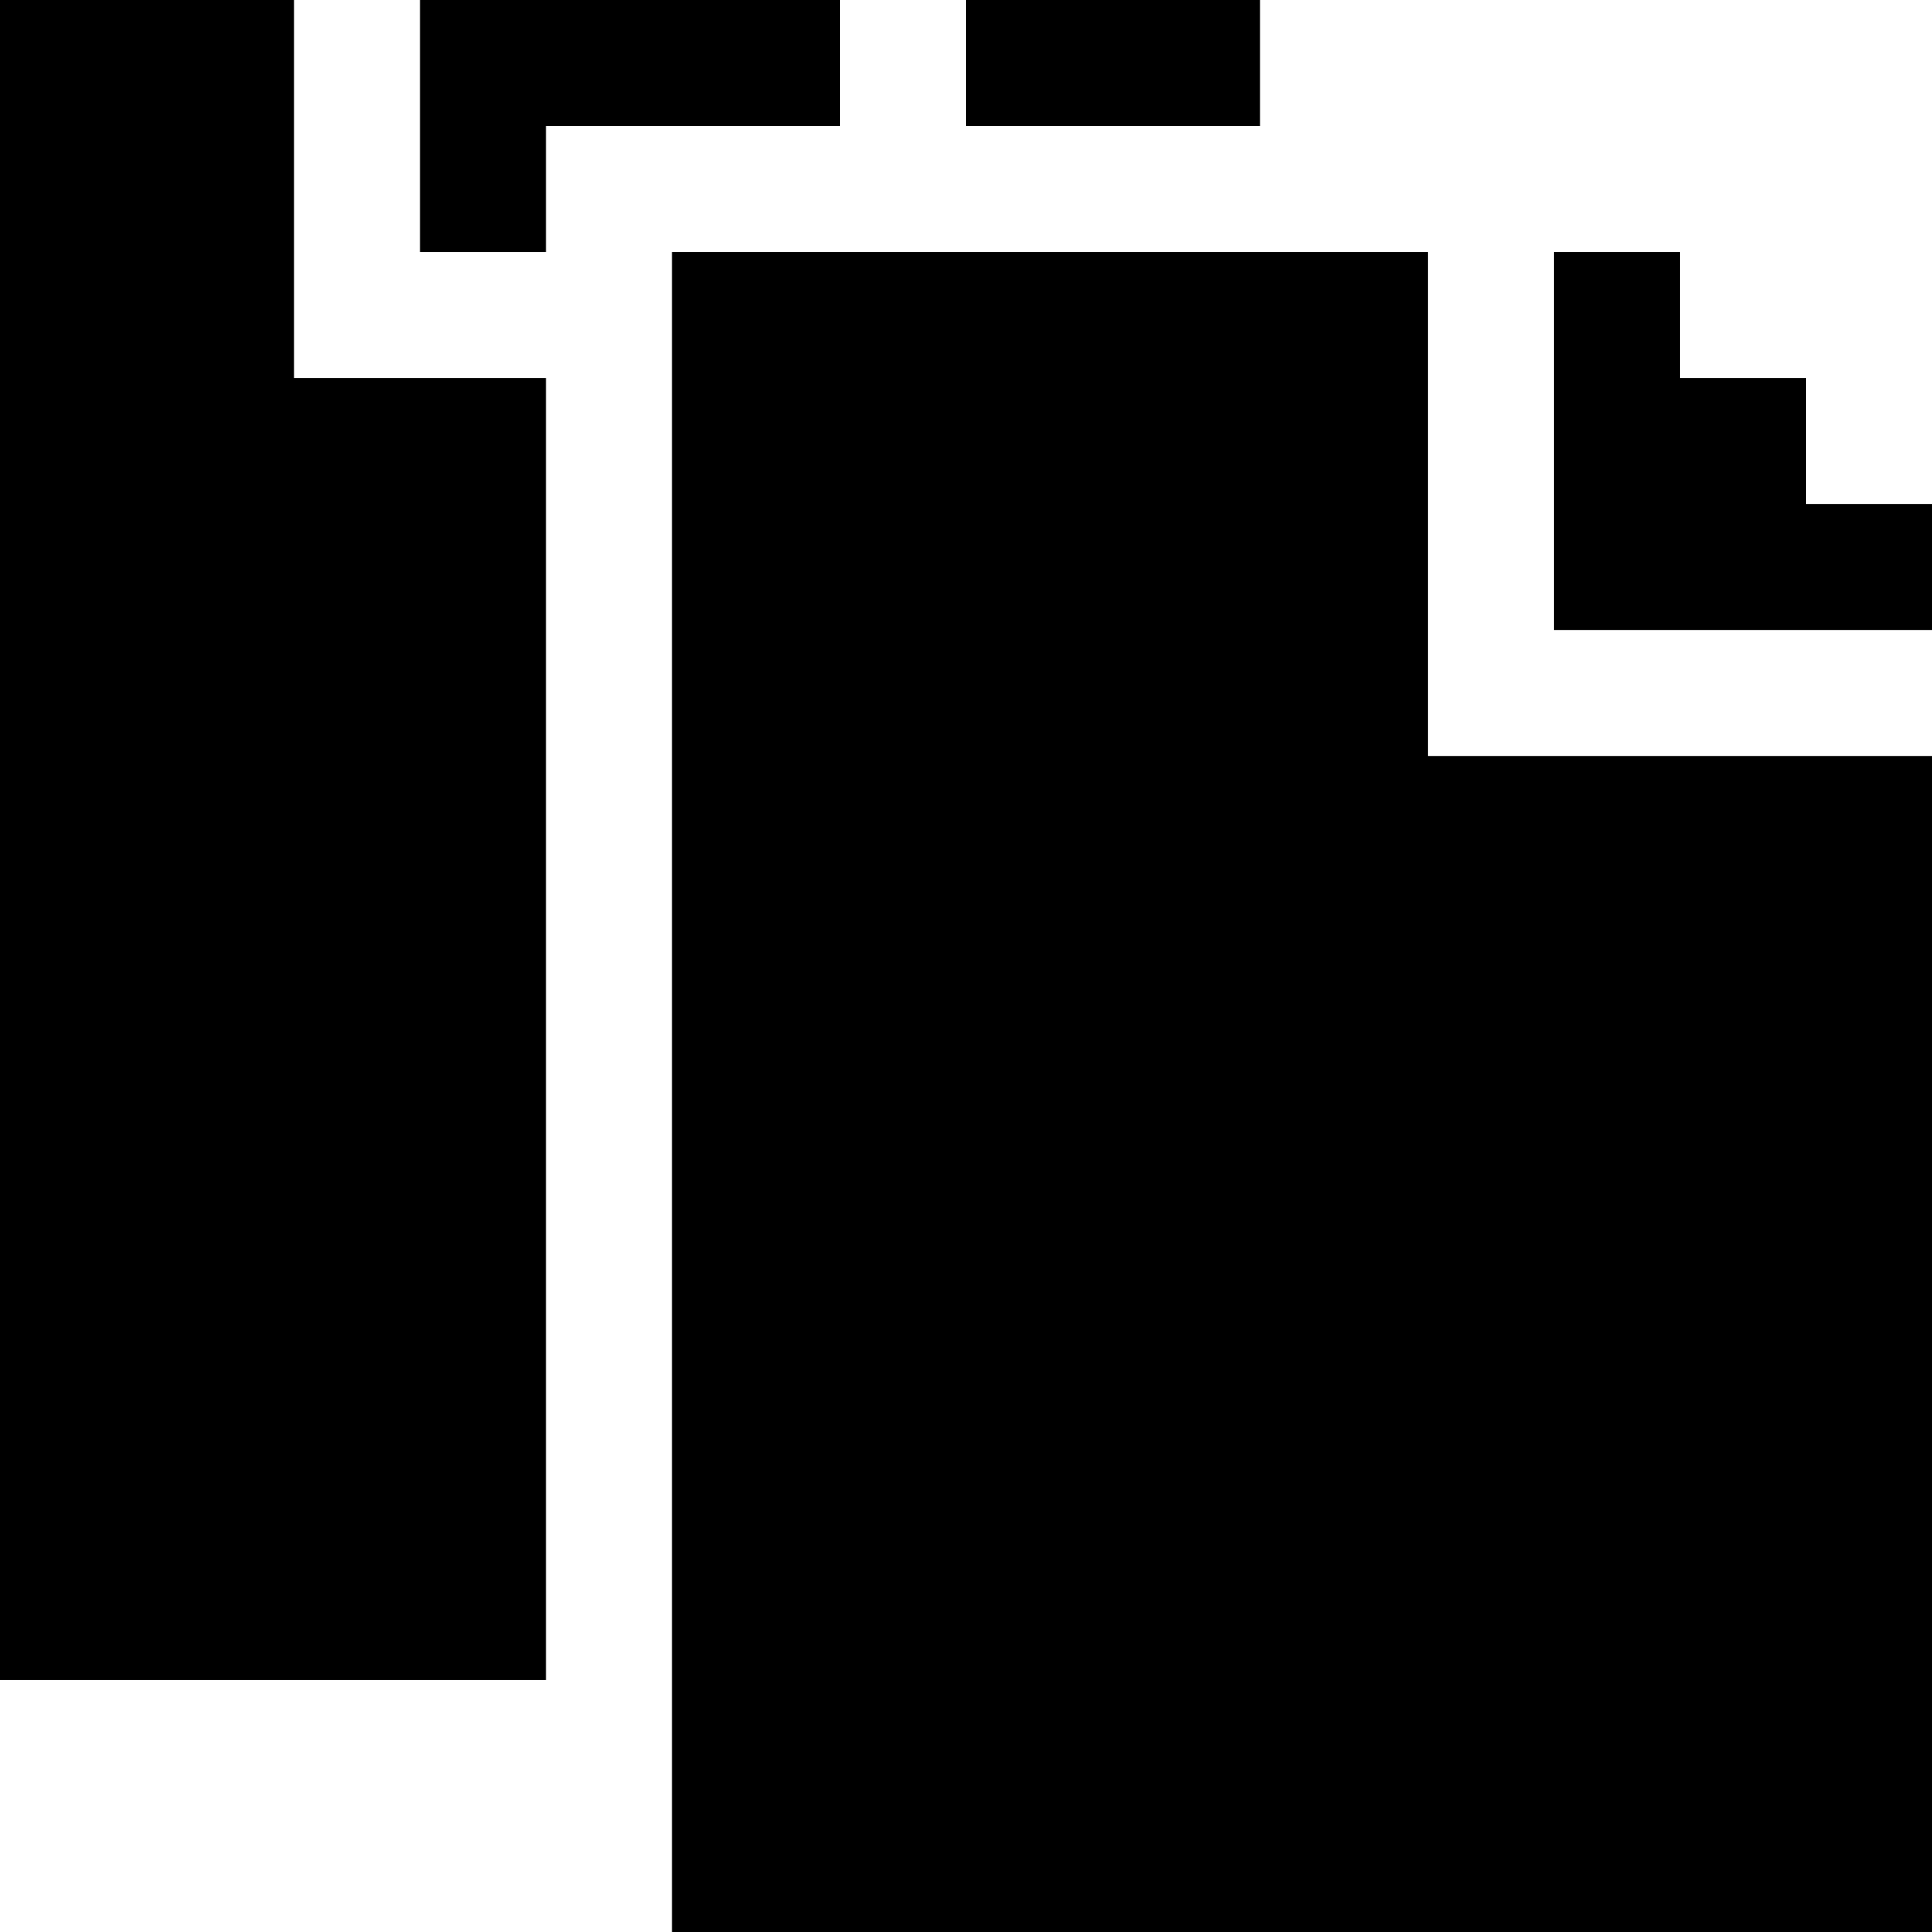 <?xml version="1.0" encoding="iso-8859-1"?>
<!-- Uploaded to: SVG Repo, www.svgrepo.com, Generator: SVG Repo Mixer Tools -->
<svg fill="#000000" version="1.1" id="Layer_1" xmlns="http://www.w3.org/2000/svg" xmlns:xlink="http://www.w3.org/1999/xlink" 
	 viewBox="0 0 512 512" xml:space="preserve">
<g>
	<g>
		<polygon points="111.304,0 111.304,66.783 144.693,66.783 144.693,33.391 222.609,33.391 222.609,0 		"/>
	</g>
</g>
<g>
	<g>
		<polygon points="77.913,100.174 77.913,0 0.001,0 0.001,0.001 0,0.001 0,445.217 144.693,445.217 144.693,100.174 		"/>
	</g>
</g>
<g>
	<g>
		<rect x="256" width="77.913" height="33.391"/>
	</g>
</g>
<g>
	<g>
		<polygon points="478.609,133.565 478.609,100.174 445.217,100.174 445.217,66.783 411.826,66.783 411.826,166.957 512,166.957 
			512,133.565 		"/>
	</g>
</g>
<g>
	<g>
		<polygon points="378.435,200.348 378.435,66.783 178.087,66.783 178.087,512 512,512 512,200.348 		"/>
	</g>
</g>
</svg>